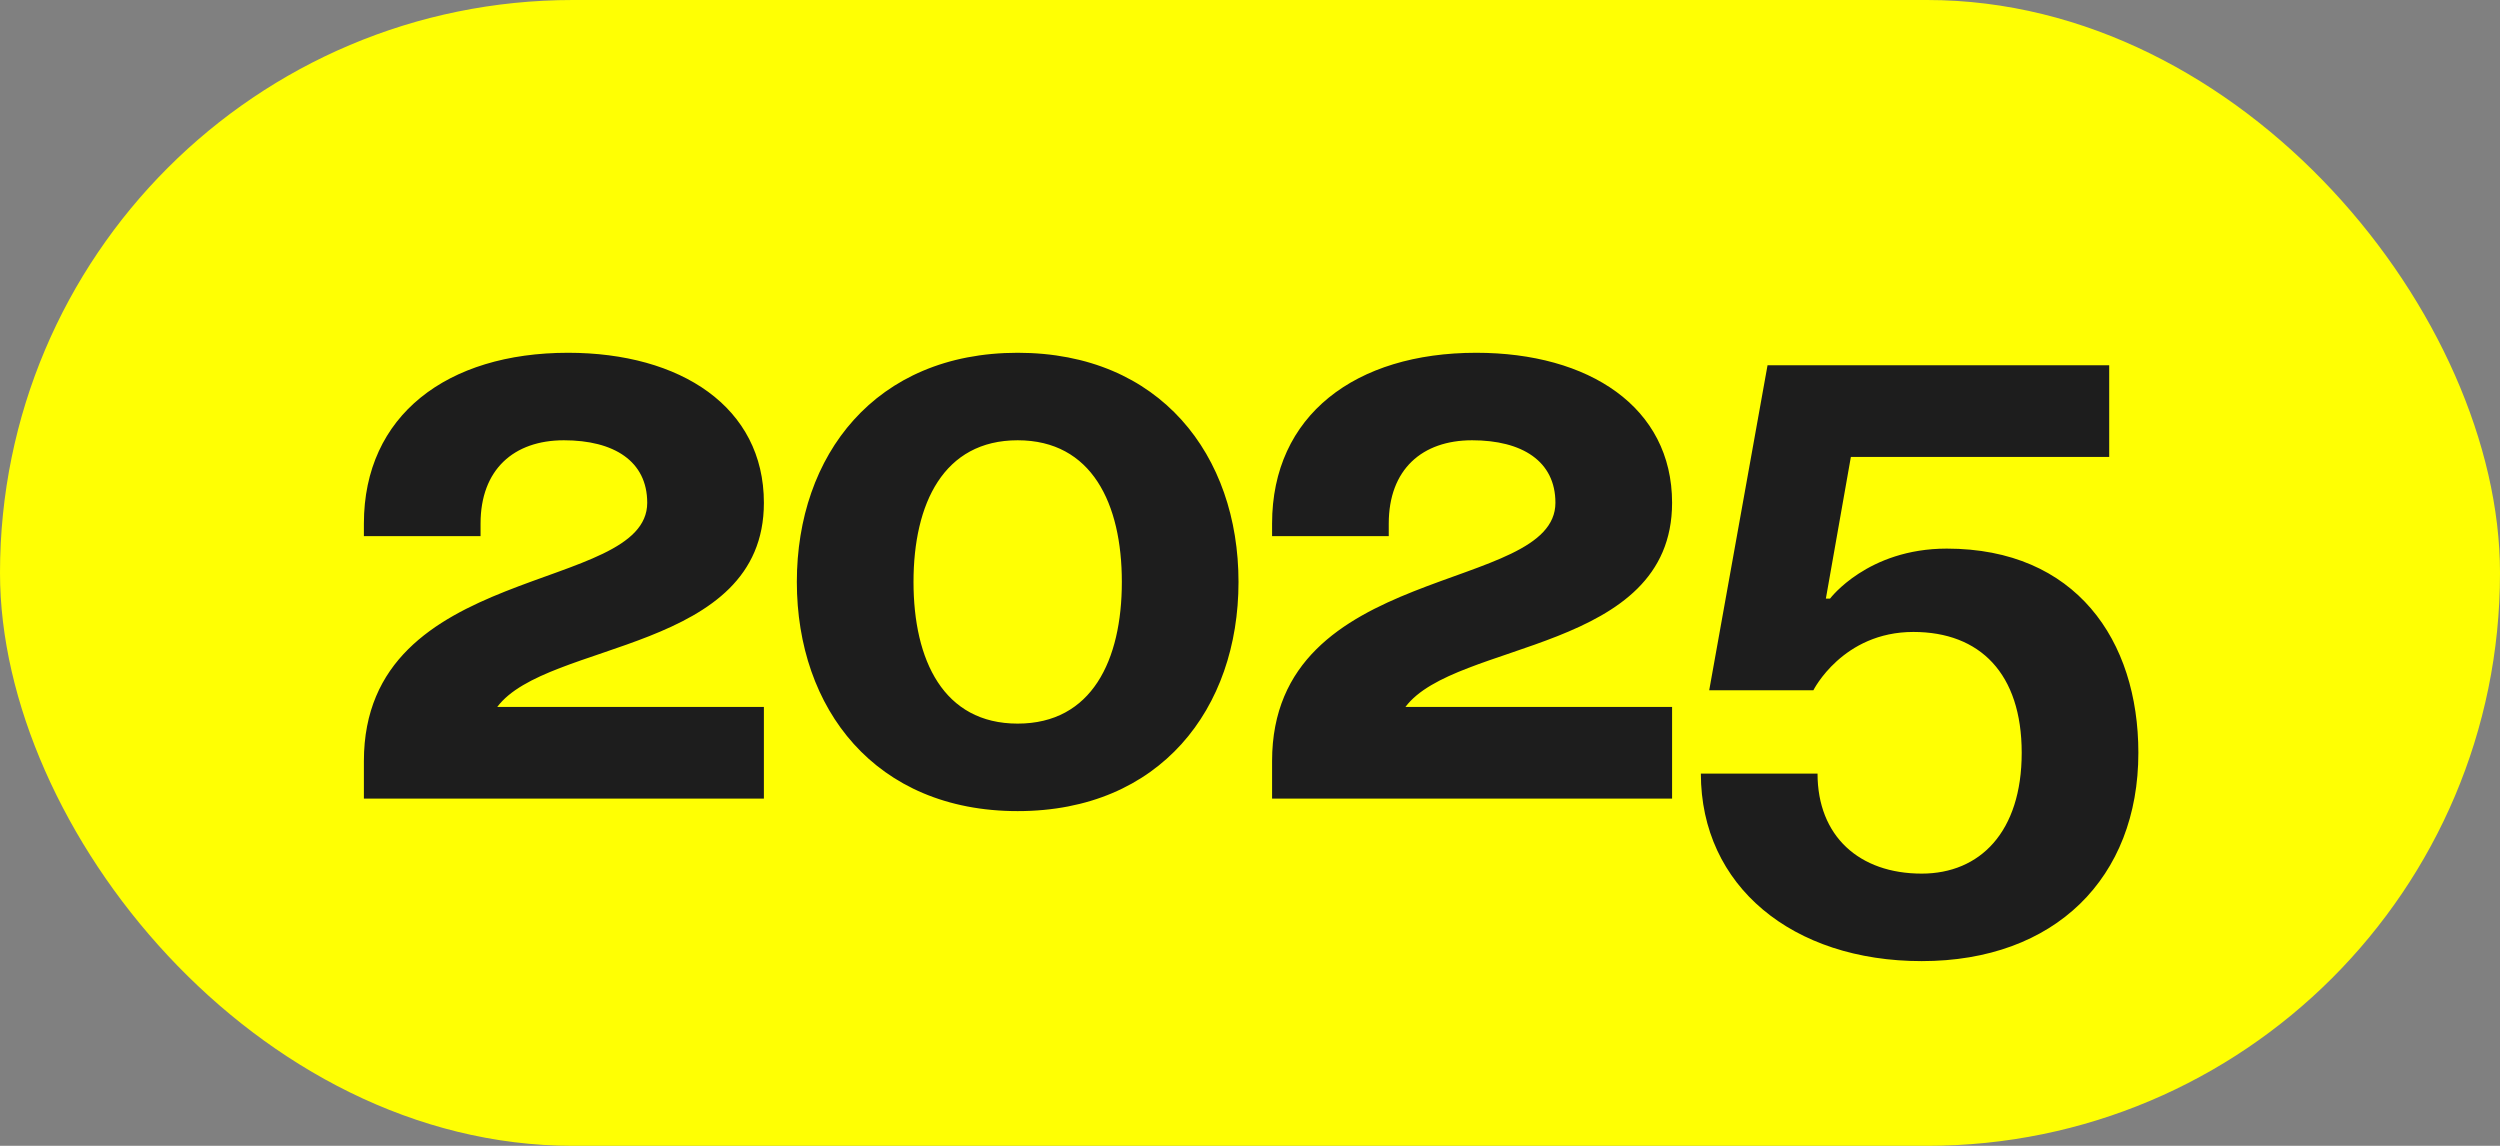 <?xml version="1.0" encoding="UTF-8"?> <svg xmlns="http://www.w3.org/2000/svg" width="72" height="33" viewBox="0 0 72 33" fill="none"><rect x="0" y="0" width="72" height="33" fill="#808080" stroke="none"/><rect width="72" height="33" rx="16.5" fill="#FFFF03"></rect><path d="M22 20.36V23H10.48V21.92C10.48 16.16 18.64 17.12 18.64 14.48C18.64 13.28 17.68 12.68 16.24 12.68C14.8 12.68 13.84 13.52 13.84 15.08V15.44H10.48V15.08C10.48 11.96 12.88 10.16 16.36 10.16C19.6 10.16 22 11.72 22 14.48C22 18.8 15.76 18.44 14.32 20.36H22ZM26.309 16.76C26.309 19.016 27.173 20.84 29.309 20.84C31.445 20.84 32.309 19.016 32.309 16.76C32.309 14.504 31.445 12.68 29.309 12.68C27.173 12.68 26.309 14.504 26.309 16.76ZM22.949 16.76C22.949 13.112 25.205 10.16 29.309 10.16C33.413 10.16 35.669 13.112 35.669 16.76C35.669 20.408 33.413 23.36 29.309 23.36C25.205 23.36 22.949 20.408 22.949 16.76ZM48.156 20.36V23H36.636V21.92C36.636 16.16 44.796 17.12 44.796 14.48C44.796 13.28 43.836 12.68 42.396 12.68C40.956 12.68 39.996 13.52 39.996 15.08V15.44H36.636V15.08C36.636 11.96 39.036 10.16 42.516 10.16C45.756 10.16 48.156 11.72 48.156 14.48C48.156 18.8 41.916 18.44 40.476 20.36H48.156ZM60.745 10.52V13.16H53.305L52.585 17.24H52.705C52.705 17.24 53.785 15.8 56.065 15.8C59.785 15.8 61.585 18.44 61.585 21.68C61.585 25.28 59.185 27.68 55.345 27.68C51.625 27.68 48.985 25.52 48.985 22.28H52.345C52.345 24.08 53.545 25.16 55.345 25.16C57.025 25.16 58.225 23.96 58.225 21.68C58.225 19.4 57.025 18.2 55.105 18.2C53.065 18.2 52.225 19.88 52.225 19.88H49.225L50.905 10.52H60.745Z" fill="#1D1D1D"></path></svg> 